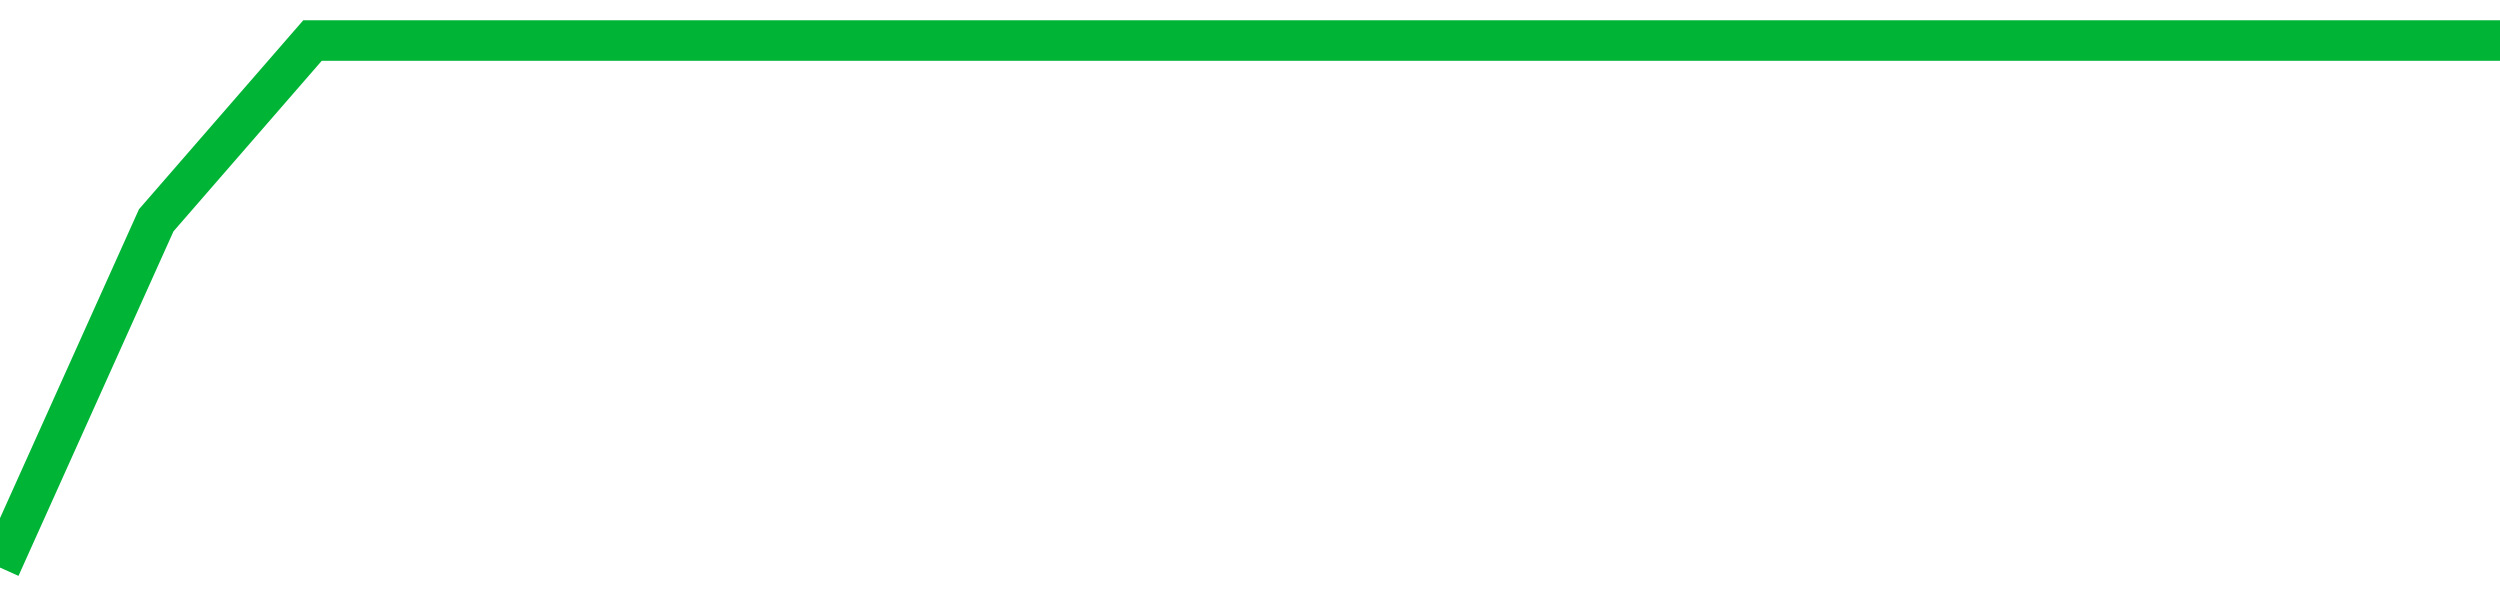 <!-- Generated with https://github.com/jxxe/sparkline/ --><svg viewBox="0 0 185 45" class="sparkline" xmlns="http://www.w3.org/2000/svg"><path class="sparkline--fill" d="M 0 42 L 0 42 L 11.562 16.3 L 23.125 3 L 34.688 3 L 46.25 3 L 57.812 3 L 69.375 3 L 80.938 3 L 92.5 3 L 104.062 3 L 115.625 3 L 127.188 3 L 138.75 3 L 150.312 3 L 161.875 3 L 173.438 3 L 185 3 V 45 L 0 45 Z" stroke="none" fill="none" ></path><path class="sparkline--line" d="M 0 42 L 0 42 L 11.562 16.3 L 23.125 3 L 34.688 3 L 46.25 3 L 57.812 3 L 69.375 3 L 80.938 3 L 92.5 3 L 104.062 3 L 115.625 3 L 127.188 3 L 138.75 3 L 150.312 3 L 161.875 3 L 173.438 3 L 185 3" fill="none" stroke-width="3" stroke="#00B436" ></path></svg>